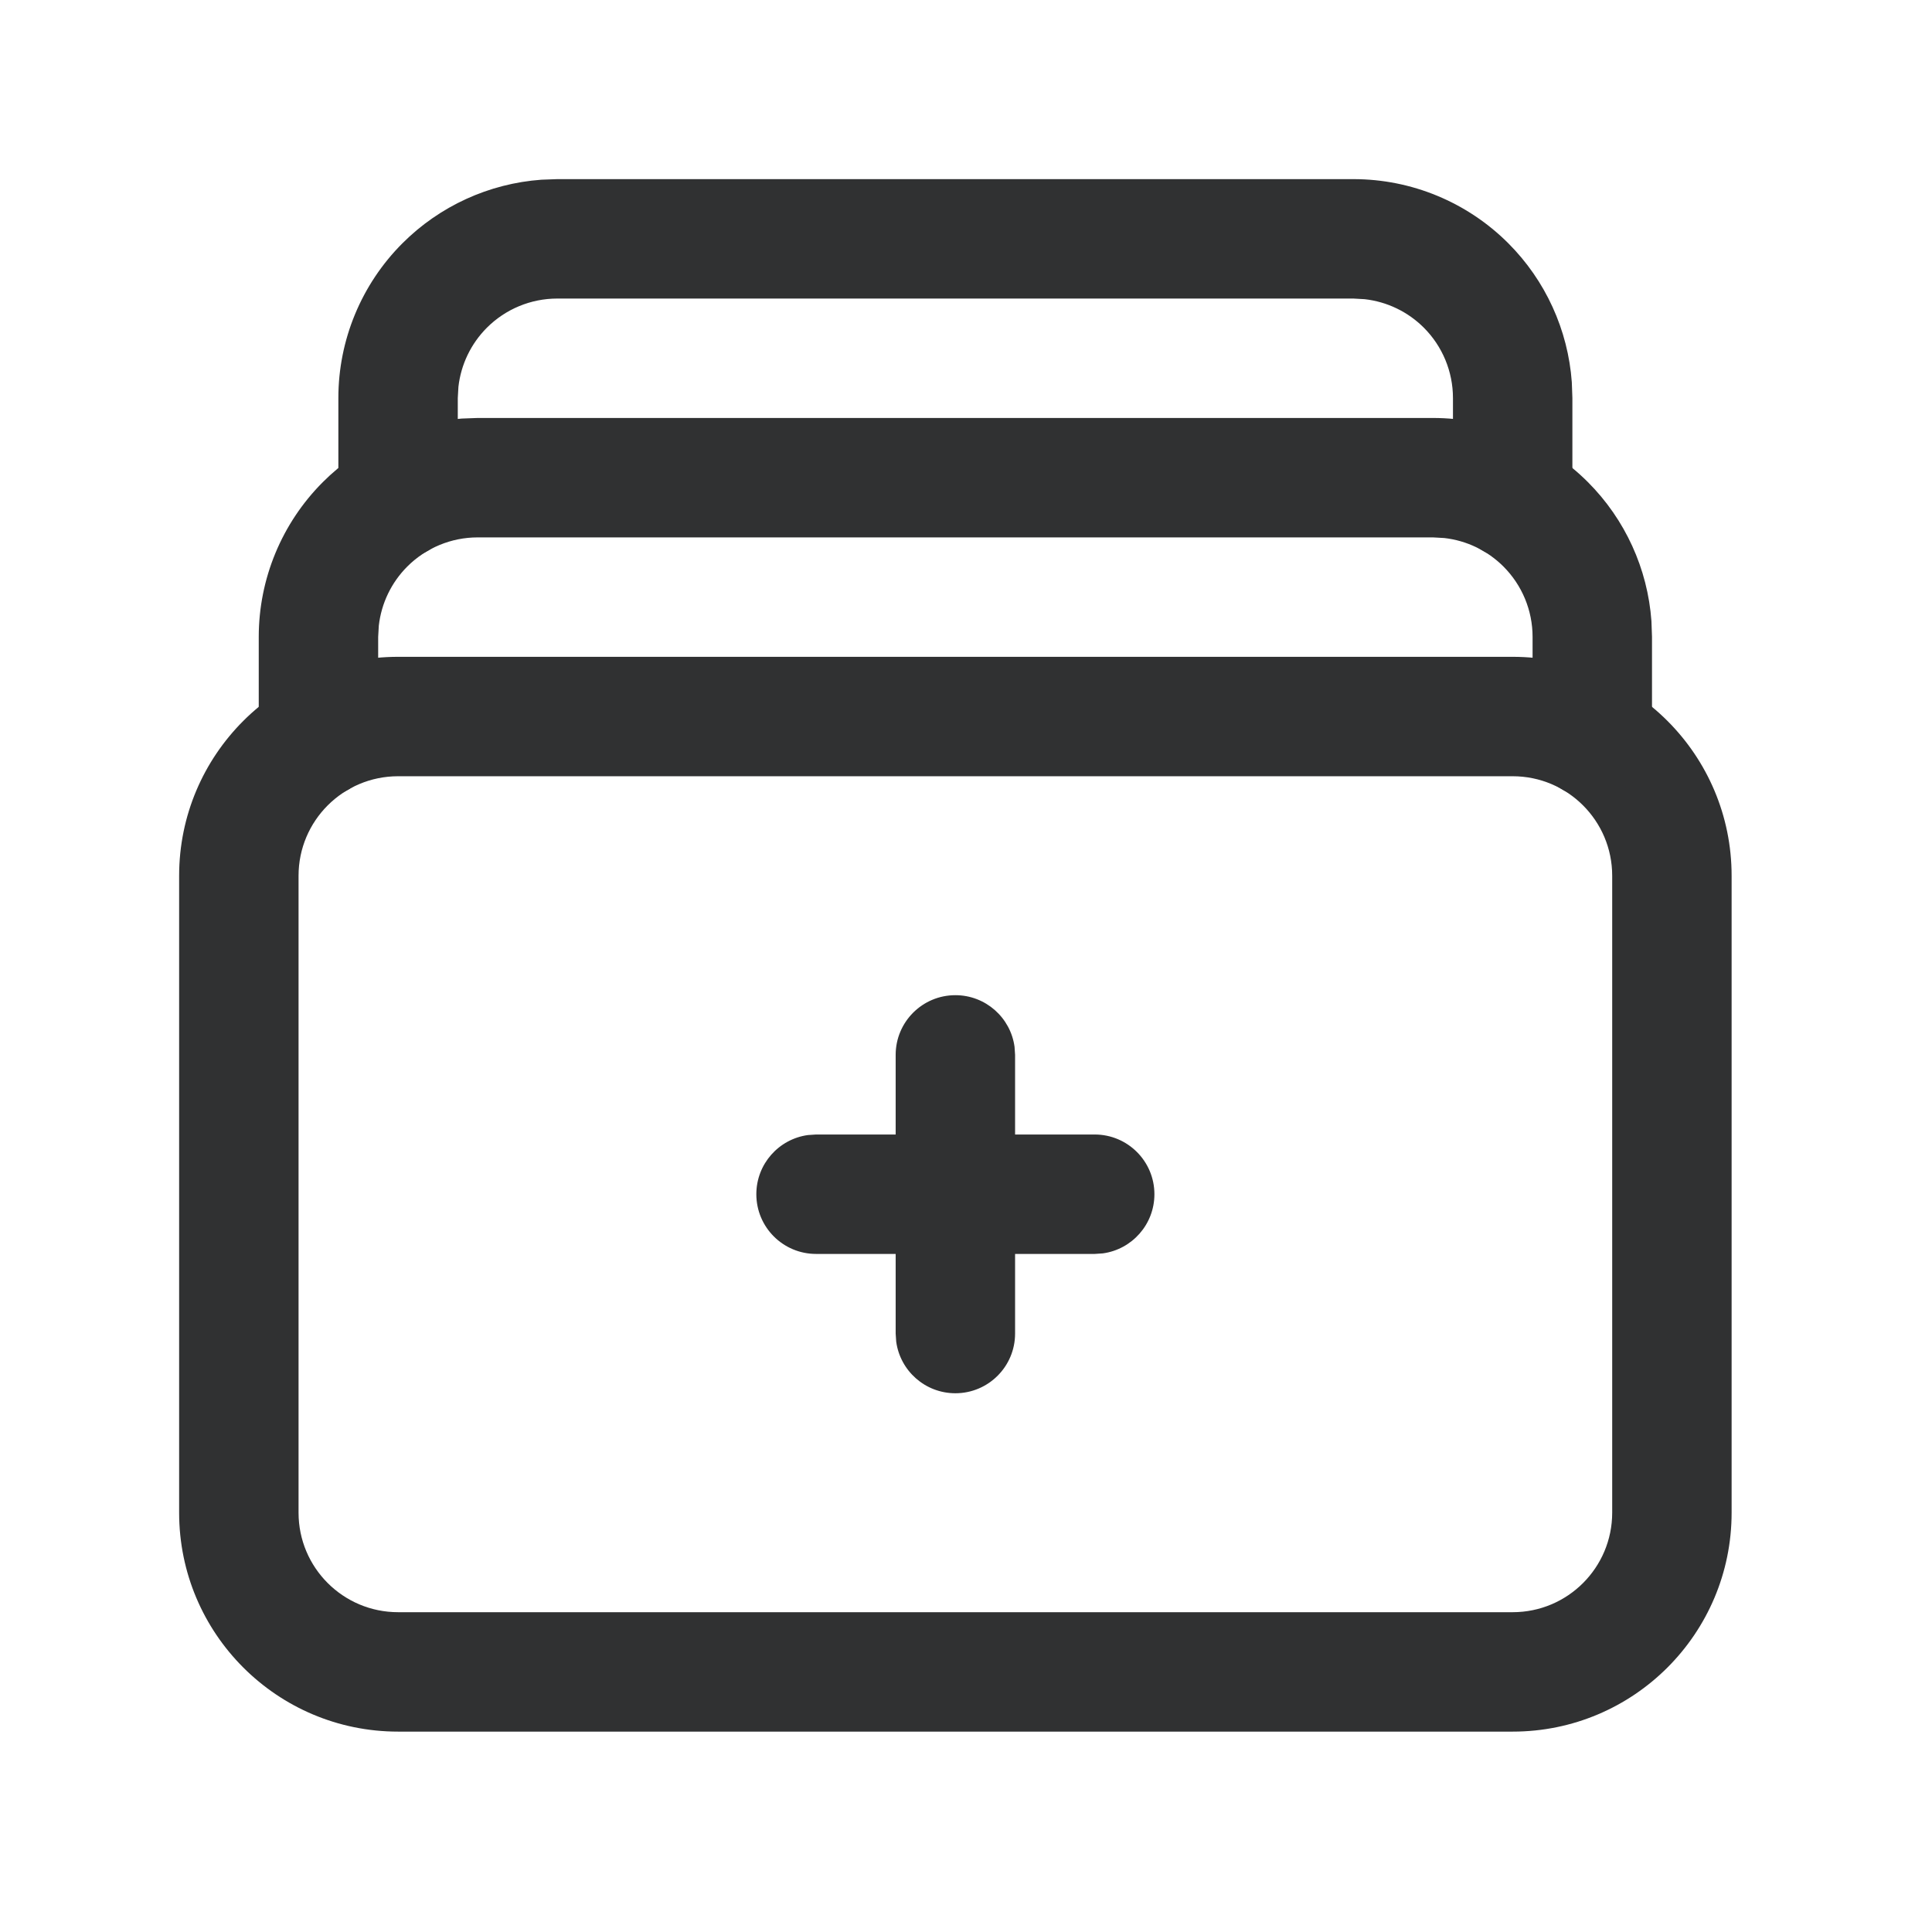 <svg xmlns="http://www.w3.org/2000/svg" xmlns:xlink="http://www.w3.org/1999/xlink" width="1000" viewBox="0 0 750 750" height="1000" preserveAspectRatio="xMidYMid meet"><path fill="#303132" d="M 587.219 254.977 L 154.531 254.977 C 107.59 254.977 69.539 293.027 69.539 339.969 L 69.539 587.219 C 69.539 634.16 107.59 672.211 154.531 672.211 L 587.219 672.211 C 634.16 672.211 672.211 634.16 672.211 587.219 L 672.211 339.969 C 672.211 293.027 634.16 254.977 587.219 254.977 Z M 154.531 301.336 L 587.219 301.336 C 608.555 301.336 625.852 318.633 625.852 339.969 L 625.852 587.219 C 625.852 608.555 608.555 625.852 587.219 625.852 L 154.531 625.852 C 133.195 625.852 115.898 608.555 115.898 587.219 L 115.898 339.969 C 115.898 318.633 133.195 301.336 154.531 301.336 Z M 154.531 301.336 " fill-opacity="1" fill-rule="nonzero"></path><path fill="#303132" d="M 556.305 162.258 C 578.844 162.25 600.457 171.199 616.398 187.129 C 630.891 201.617 639.617 220.797 641.086 241.098 L 641.305 247.215 L 641.305 286.441 C 641.305 299.242 630.926 309.621 618.125 309.621 C 606.391 309.621 596.691 300.902 595.156 289.586 L 594.945 286.441 L 594.945 247.215 C 594.945 236.98 590.875 227.164 583.629 219.918 C 577.418 213.715 569.316 209.84 560.672 208.863 L 556.312 208.617 L 185.41 208.617 C 175.168 208.621 165.348 212.691 158.105 219.934 C 151.902 226.141 148.031 234.246 147.051 242.891 L 146.805 247.25 L 146.805 286.449 C 146.805 299.254 136.426 309.633 123.625 309.633 C 111.891 309.633 102.191 300.91 100.656 289.598 L 100.445 286.449 L 100.445 247.25 C 100.445 224.711 109.391 203.102 125.316 187.164 C 139.801 172.672 158.977 163.949 179.281 162.48 L 185.402 162.258 Z M 556.305 162.258 " fill-opacity="1" fill-rule="nonzero"></path><path fill="#303132" d="M 424.961 440.414 C 437.762 440.414 448.141 450.793 448.141 463.594 C 448.141 475.328 439.418 485.027 428.105 486.562 L 424.961 486.773 L 316.789 486.773 C 303.988 486.773 293.609 476.395 293.609 463.594 C 293.609 451.859 302.328 442.16 313.645 440.625 L 316.789 440.414 Z M 424.961 440.414 " fill-opacity="1" fill-rule="nonzero"></path><path fill="#303132" d="M 370.875 386.328 C 382.609 386.328 392.309 395.051 393.844 406.363 L 394.055 409.508 L 394.055 517.68 C 394.055 530.48 383.676 540.859 370.875 540.859 C 359.141 540.859 349.441 532.137 347.906 520.824 L 347.695 517.68 L 347.695 409.508 C 347.695 396.707 358.074 386.328 370.875 386.328 Z M 370.875 386.328 " fill-opacity="1" fill-rule="nonzero"></path><path fill="#303132" d="M 525.398 69.539 C 547.938 69.531 569.551 78.48 585.492 94.41 C 599.984 108.895 608.703 128.07 610.176 148.375 L 610.398 154.496 L 610.398 193.723 C 610.398 206.523 600.02 216.902 587.219 216.902 C 575.484 216.902 565.785 208.18 564.25 196.867 L 564.039 193.723 L 564.039 154.504 C 564.035 144.262 559.965 134.441 552.723 127.199 C 546.512 120.996 538.41 117.121 529.766 116.145 L 525.406 115.898 L 216.316 115.898 C 206.074 115.902 196.254 119.973 189.012 127.215 C 182.809 133.426 178.934 141.531 177.957 150.172 L 177.711 154.531 L 177.711 193.723 C 177.711 206.523 167.332 216.902 154.531 216.902 C 142.797 216.902 133.098 208.18 131.562 196.867 L 131.352 193.723 L 131.352 154.539 C 131.344 132 140.293 110.383 156.223 94.445 C 170.707 79.953 189.883 71.23 210.188 69.762 L 216.309 69.539 Z M 525.398 69.539 " fill-opacity="1" fill-rule="nonzero"></path></svg>
